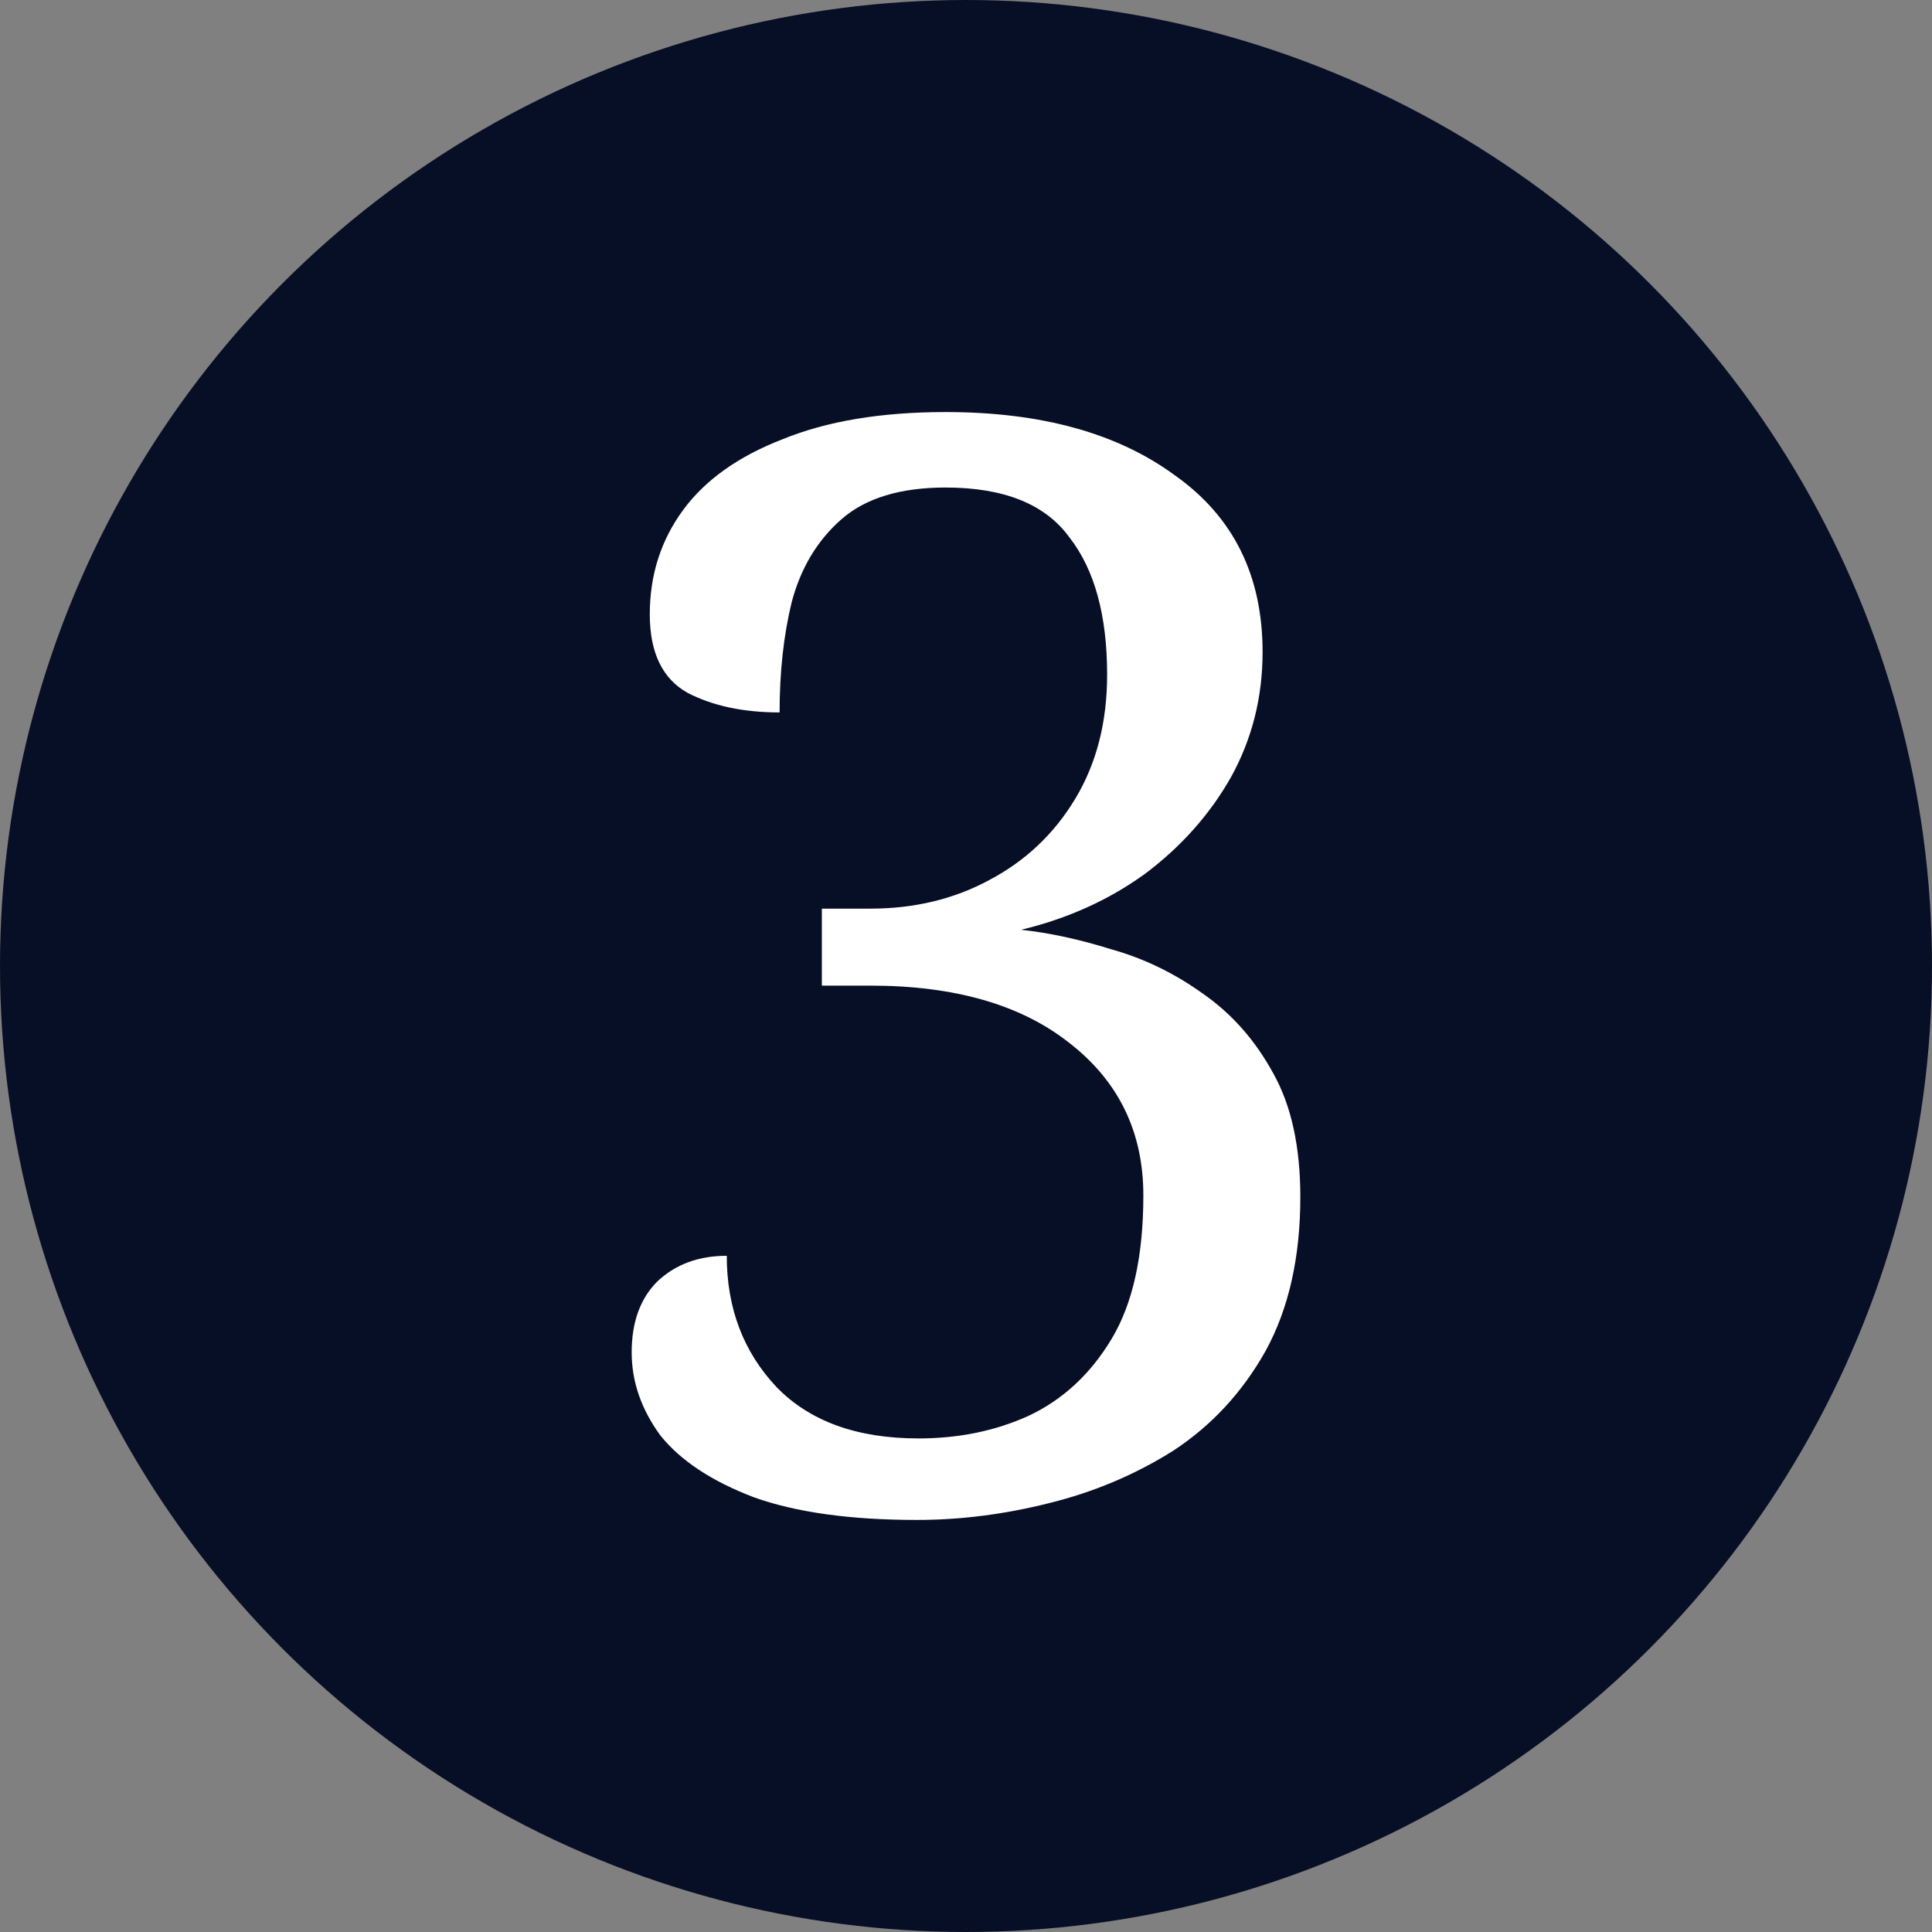 <svg width="64" height="64" viewBox="0 0 64 64" fill="none" xmlns="http://www.w3.org/2000/svg">
<rect x="0" y="0" width="64" height="64" fill="#808080" stroke="none"/>
<circle cx="32" cy="32" r="32" fill="#070F26"/>
<path d="M30.375 50.35C28.175 50.35 26.375 50.1 24.975 49.6C23.575 49.067 22.542 48.383 21.875 47.55C21.242 46.683 20.925 45.767 20.925 44.8C20.925 43.8 21.208 43.017 21.775 42.45C22.375 41.883 23.142 41.6 24.075 41.6C24.075 43.333 24.625 44.783 25.725 45.95C26.825 47.083 28.392 47.65 30.425 47.65C31.758 47.65 32.975 47.4 34.075 46.9C35.208 46.367 36.125 45.517 36.825 44.35C37.525 43.183 37.875 41.6 37.875 39.6C37.875 37.5 37.058 35.817 35.425 34.55C33.825 33.283 31.625 32.65 28.825 32.65H27.225V30.1H28.825C30.292 30.1 31.608 29.783 32.775 29.15C33.975 28.517 34.925 27.617 35.625 26.45C36.325 25.283 36.675 23.917 36.675 22.35C36.675 20.383 36.258 18.867 35.425 17.8C34.625 16.7 33.258 16.15 31.325 16.15C29.825 16.15 28.675 16.5 27.875 17.2C27.075 17.9 26.525 18.817 26.225 19.95C25.958 21.05 25.825 22.267 25.825 23.6C24.625 23.6 23.608 23.383 22.775 22.95C21.942 22.483 21.525 21.617 21.525 20.35C21.525 19.05 21.892 17.9 22.625 16.9C23.358 15.9 24.458 15.117 25.925 14.55C27.392 13.95 29.192 13.65 31.325 13.65C34.492 13.65 37.025 14.35 38.925 15.75C40.858 17.117 41.825 19.067 41.825 21.6C41.825 23.1 41.475 24.483 40.775 25.75C40.075 26.983 39.125 28.05 37.925 28.95C36.725 29.817 35.358 30.433 33.825 30.8C34.758 30.9 35.758 31.117 36.825 31.45C37.892 31.75 38.892 32.233 39.825 32.9C40.792 33.567 41.575 34.45 42.175 35.55C42.775 36.617 43.075 37.983 43.075 39.65C43.075 41.65 42.692 43.35 41.925 44.75C41.158 46.117 40.142 47.217 38.875 48.05C37.608 48.85 36.225 49.433 34.725 49.8C33.258 50.167 31.808 50.35 30.375 50.35Z" fill="white"/>
</svg>
